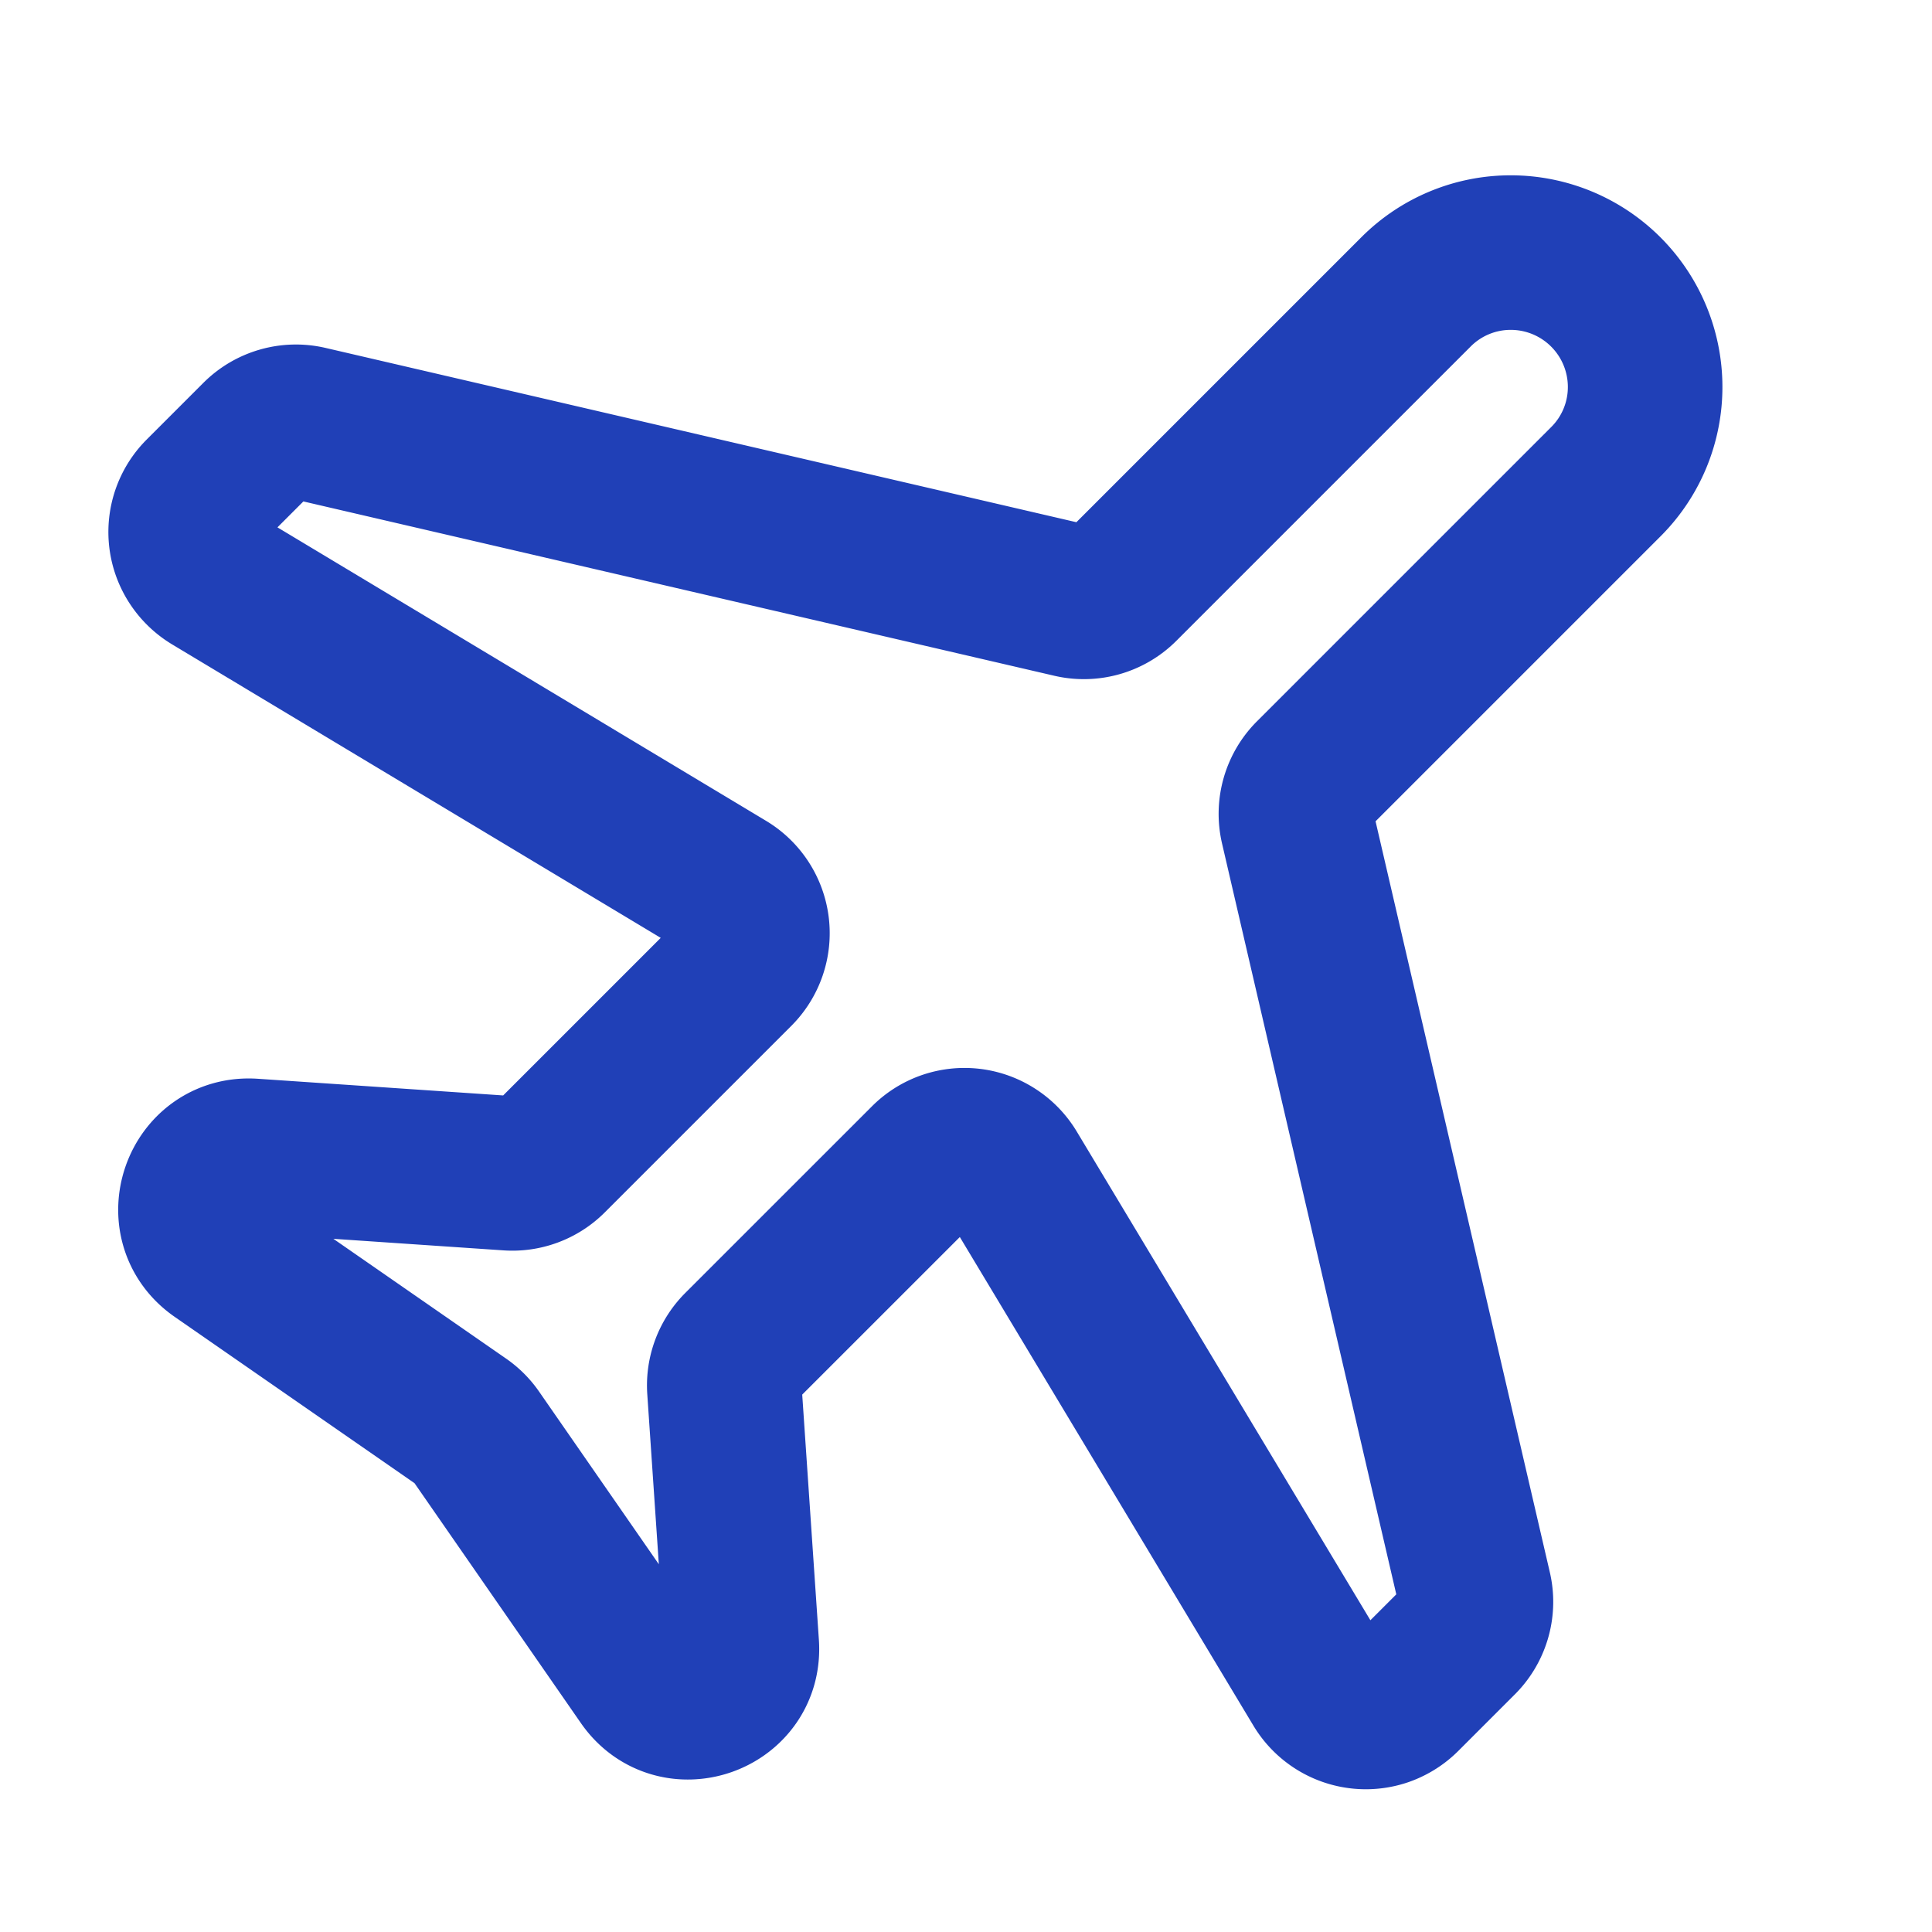 <svg xmlns="http://www.w3.org/2000/svg" width="50" height="50" fill="none"><g clip-path="url(#a)"><path stroke="#2040B7" stroke-linecap="round" stroke-linejoin="round" stroke-width="4" d="m36.65 7.55-7.62 7.62a1.383 1.383 0 0 1-1.294.37L7.972 10.952a1.387 1.387 0 0 0-1.291.367l-1.47 1.47a1.383 1.383 0 0 0-.179 1.738c.115.176.27.325.45.434l13.316 7.998a1.391 1.391 0 0 1 .271 2.172l-4.833 4.833a1.382 1.382 0 0 1-1.072.4l-6.623-.45c-1.406-.094-2.038 1.72-.88 2.523l6.297 4.367c.137.095.256.214.35.35l4.367 6.297c.802 1.16 2.617.527 2.522-.878l-.45-6.623a1.386 1.386 0 0 1 .401-1.073l4.834-4.833a1.383 1.383 0 0 1 1.736-.18c.177.115.325.269.434.45l8.002 13.318a1.394 1.394 0 0 0 1.641.6c.2-.07.38-.182.529-.33l1.47-1.47a1.383 1.383 0 0 0 .367-1.291l-4.587-19.766a1.387 1.387 0 0 1 .37-1.293l7.62-7.62a3.458 3.458 0 0 0 1.012-2.451 3.478 3.478 0 0 0-3.474-3.474 3.459 3.459 0 0 0-2.451 1.012Z"/></g><defs><clipPath id="a"><path fill="#fff" d="M0 0h50v50H0z"/></clipPath></defs></svg>
